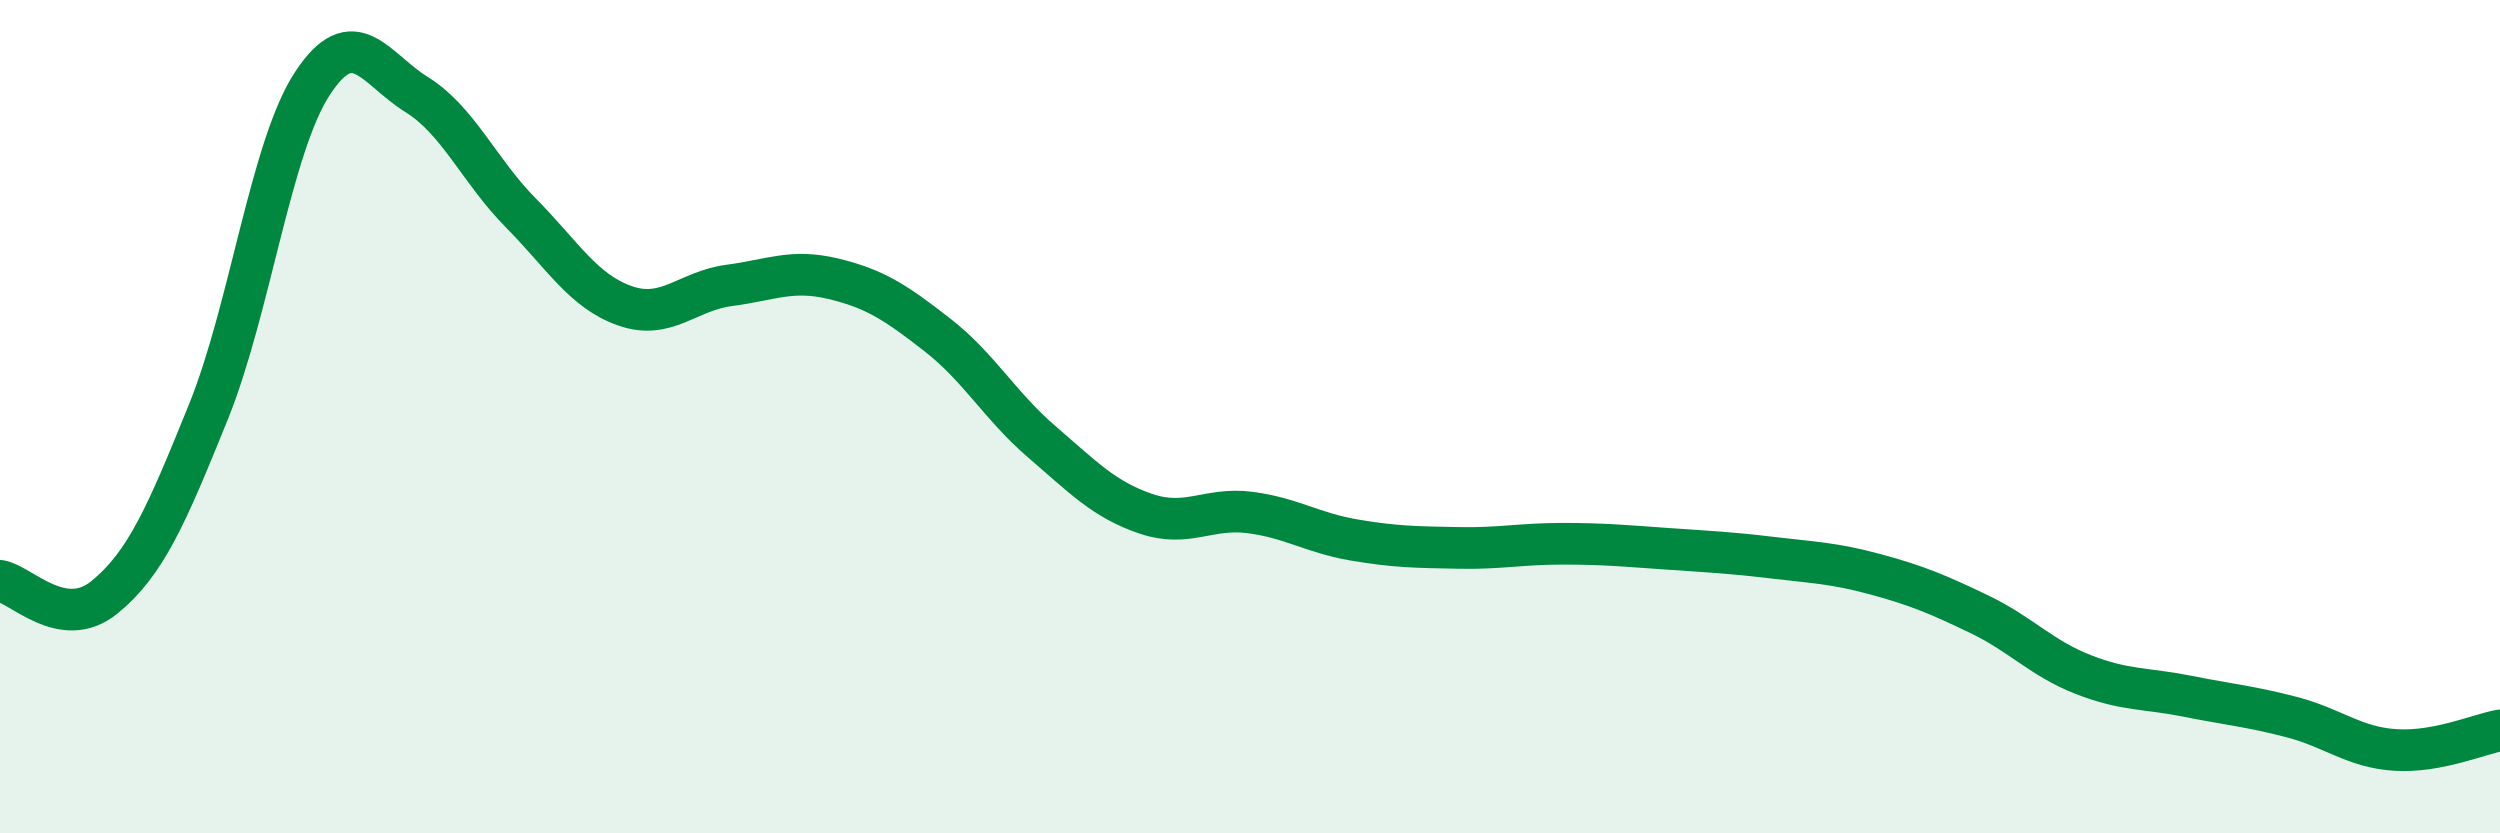 
    <svg width="60" height="20" viewBox="0 0 60 20" xmlns="http://www.w3.org/2000/svg">
      <path
        d="M 0,13.94 C 0.5,14.02 1.5,15.15 2.5,14.34 C 3.5,13.53 4,12.36 5,9.89 C 6,7.42 6.5,3.52 7.5,2 C 8.5,0.48 9,1.65 10,2.27 C 11,2.89 11.5,4.1 12.5,5.11 C 13.5,6.12 14,6.99 15,7.34 C 16,7.69 16.5,6.98 17.5,6.85 C 18.5,6.72 19,6.45 20,6.69 C 21,6.93 21.5,7.26 22.5,8.04 C 23.5,8.82 24,9.74 25,10.6 C 26,11.46 26.5,11.99 27.5,12.33 C 28.5,12.67 29,12.17 30,12.3 C 31,12.43 31.5,12.79 32.5,12.96 C 33.5,13.13 34,13.13 35,13.15 C 36,13.17 36.5,13.05 37.5,13.05 C 38.5,13.05 39,13.1 40,13.17 C 41,13.24 41.5,13.26 42.5,13.38 C 43.5,13.5 44,13.51 45,13.78 C 46,14.05 46.5,14.26 47.5,14.74 C 48.5,15.22 49,15.8 50,16.19 C 51,16.58 51.5,16.51 52.5,16.71 C 53.5,16.91 54,16.95 55,17.21 C 56,17.47 56.5,17.94 57.5,18 C 58.5,18.06 59.5,17.62 60,17.53L60 20L0 20Z"
        fill="#008740"
        opacity="0.1"
        stroke-linecap="round"
        stroke-linejoin="round"
      />
      <path
        d="M 0,13.94 C 0.5,14.02 1.5,15.15 2.5,14.34 C 3.5,13.53 4,12.36 5,9.89 C 6,7.42 6.5,3.52 7.5,2 C 8.5,0.48 9,1.65 10,2.27 C 11,2.89 11.5,4.1 12.5,5.11 C 13.5,6.12 14,6.99 15,7.34 C 16,7.69 16.5,6.98 17.5,6.85 C 18.5,6.72 19,6.45 20,6.69 C 21,6.93 21.5,7.26 22.5,8.04 C 23.5,8.82 24,9.74 25,10.6 C 26,11.46 26.5,11.99 27.5,12.33 C 28.5,12.67 29,12.17 30,12.3 C 31,12.43 31.5,12.79 32.5,12.96 C 33.5,13.13 34,13.13 35,13.15 C 36,13.17 36.5,13.05 37.5,13.05 C 38.5,13.05 39,13.1 40,13.17 C 41,13.24 41.5,13.26 42.5,13.38 C 43.5,13.5 44,13.51 45,13.78 C 46,14.05 46.5,14.26 47.5,14.74 C 48.5,15.22 49,15.8 50,16.19 C 51,16.58 51.5,16.51 52.5,16.71 C 53.5,16.91 54,16.95 55,17.21 C 56,17.47 56.5,17.94 57.5,18 C 58.5,18.06 59.5,17.62 60,17.53"
        stroke="#008740"
        stroke-width="1"
        fill="none"
        stroke-linecap="round"
        stroke-linejoin="round"
      />
    </svg>
  